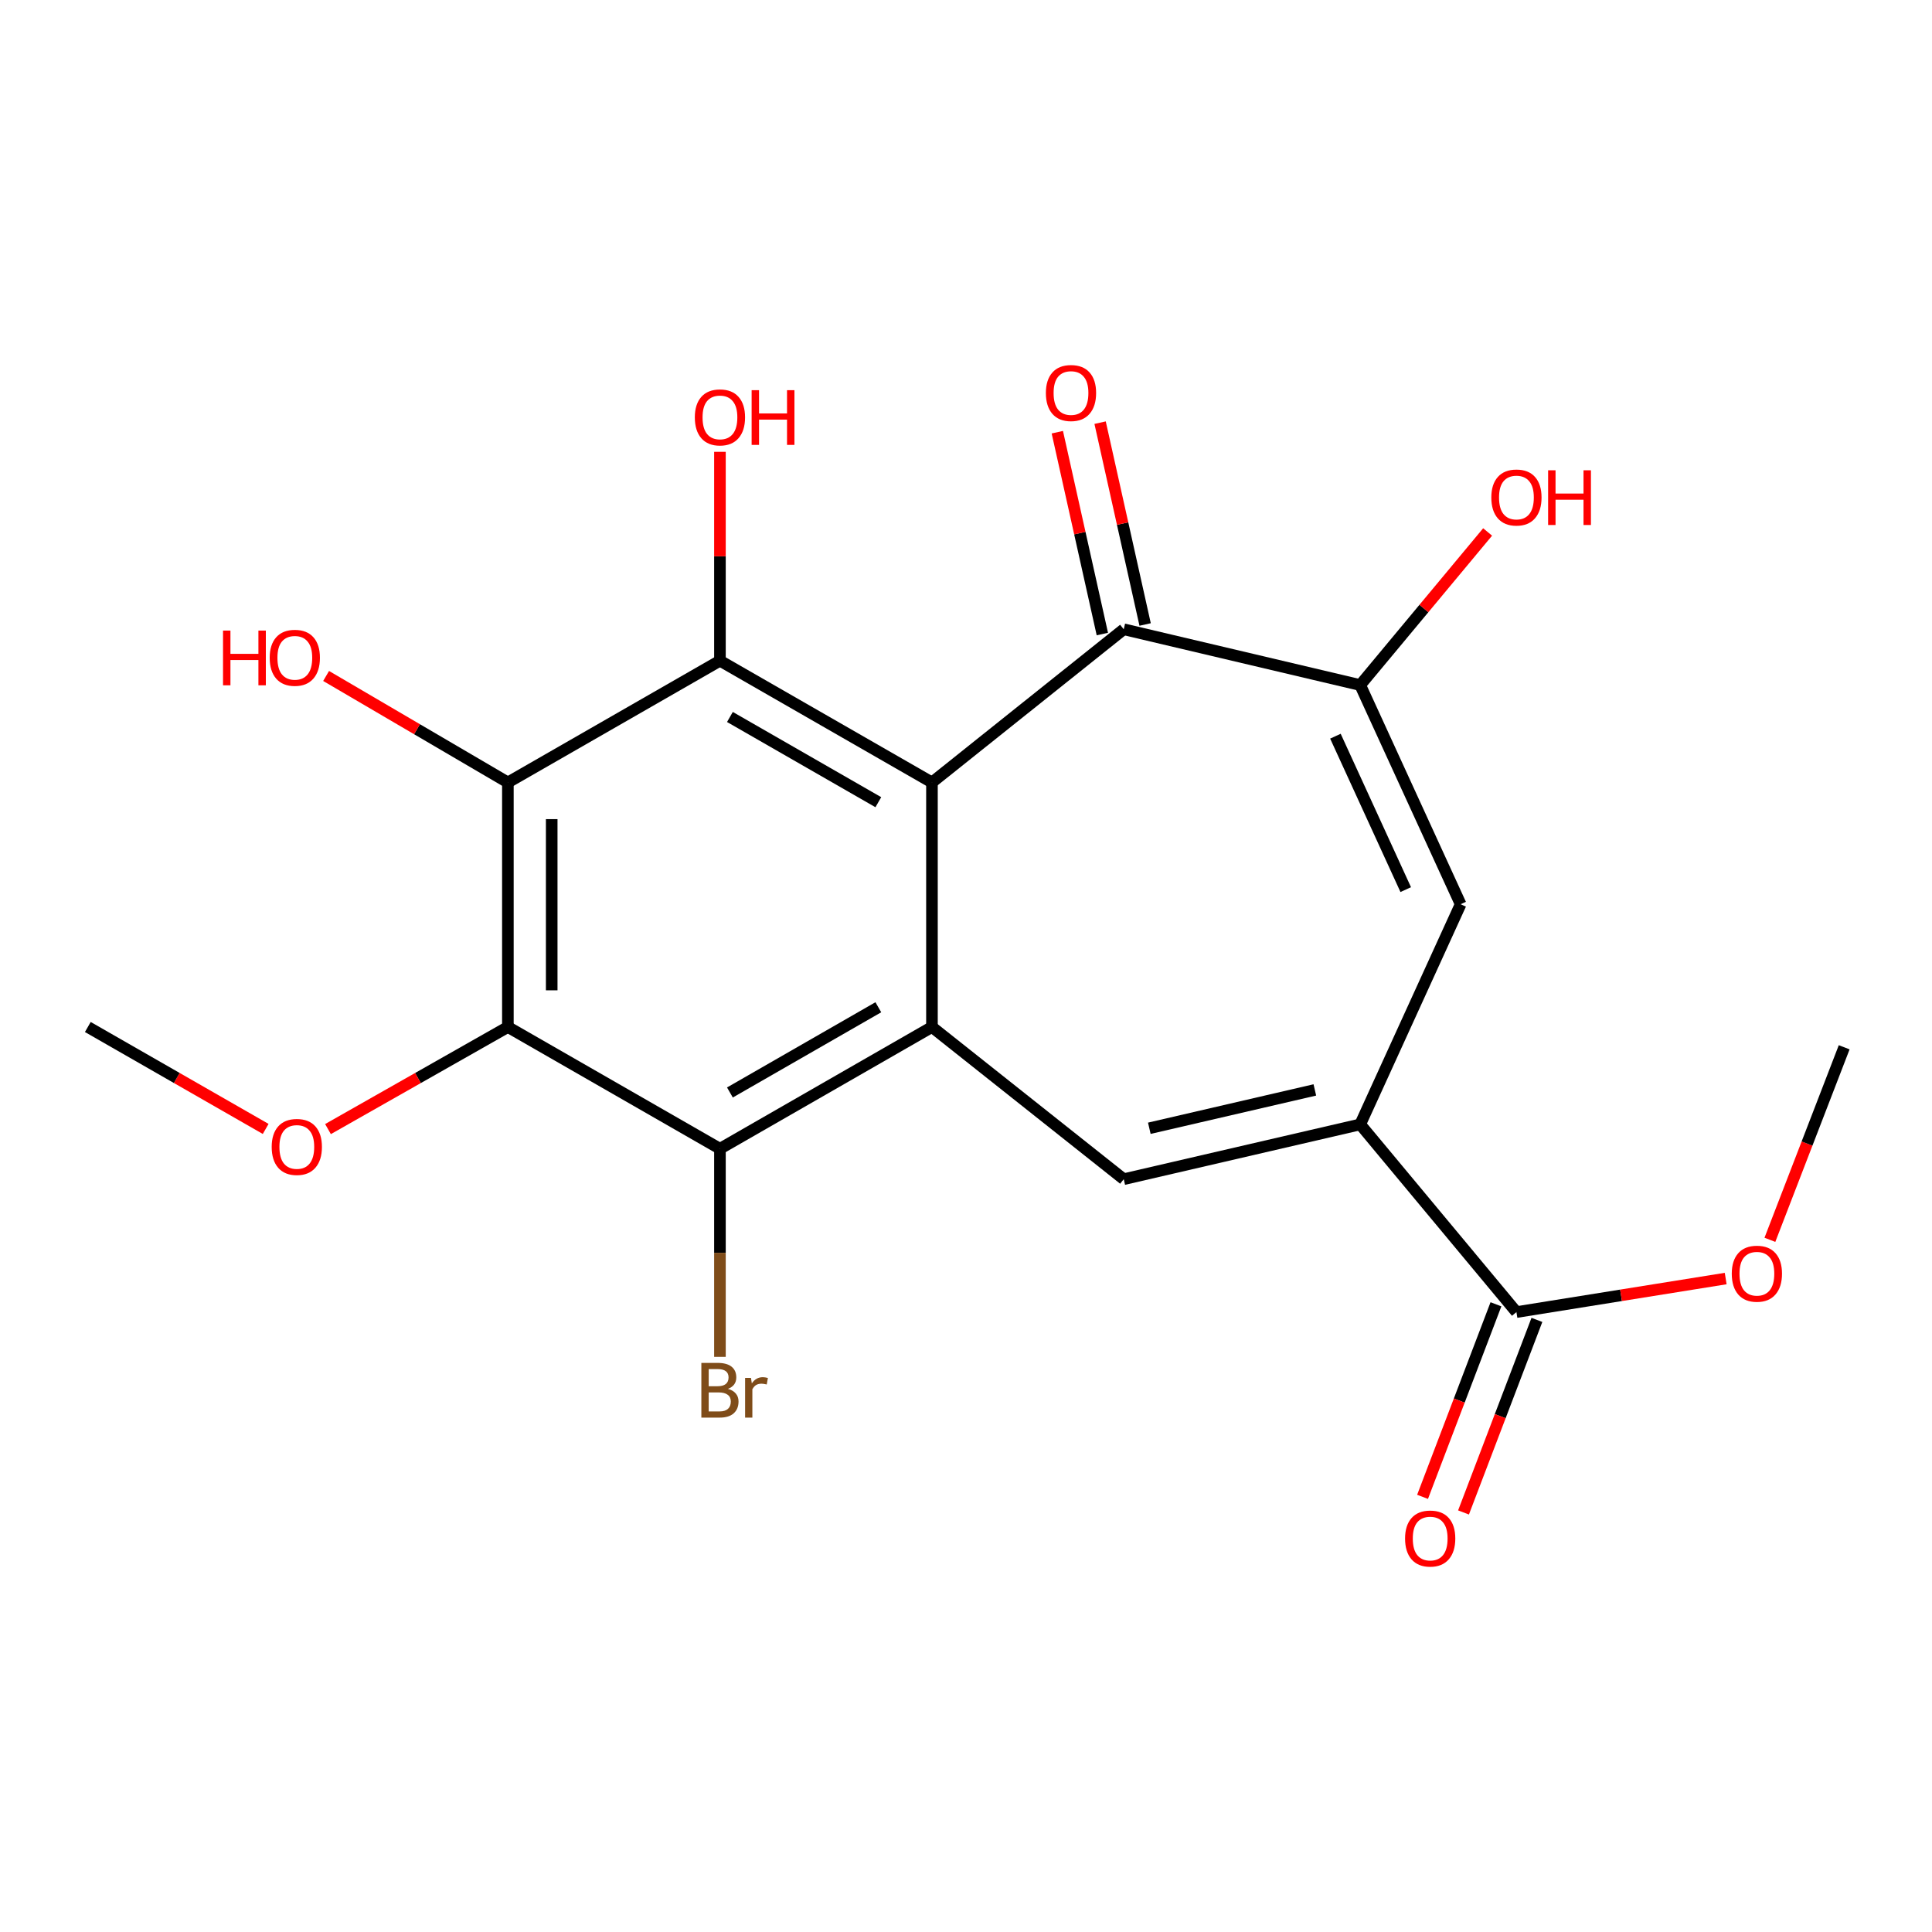 <?xml version='1.0' encoding='iso-8859-1'?>
<svg version='1.1' baseProfile='full'
              xmlns='http://www.w3.org/2000/svg'
                      xmlns:rdkit='http://www.rdkit.org/xml'
                      xmlns:xlink='http://www.w3.org/1999/xlink'
                  xml:space='preserve'
width='1000px' height='1000px' viewBox='0 0 1000 1000'>
<!-- END OF HEADER -->
<rect style='opacity:1.0;fill:#FFFFFF;stroke:none' width='1000' height='1000' x='0' y='0'> </rect>
<path class='bond-0' d='M 482.38,404.996 L 482.38,531.573' style='fill:none;fill-rule:evenodd;stroke:#000000;stroke-width:6px;stroke-linecap:butt;stroke-linejoin:miter;stroke-opacity:1' />
<path class='bond-1' d='M 482.38,404.996 L 372.642,341.979' style='fill:none;fill-rule:evenodd;stroke:#000000;stroke-width:6px;stroke-linecap:butt;stroke-linejoin:miter;stroke-opacity:1' />
<path class='bond-1' d='M 454.622,415.217 L 377.805,371.105' style='fill:none;fill-rule:evenodd;stroke:#000000;stroke-width:6px;stroke-linecap:butt;stroke-linejoin:miter;stroke-opacity:1' />
<path class='bond-6' d='M 482.38,404.996 L 581.646,325.708' style='fill:none;fill-rule:evenodd;stroke:#000000;stroke-width:6px;stroke-linecap:butt;stroke-linejoin:miter;stroke-opacity:1' />
<path class='bond-3' d='M 482.38,531.573 L 581.646,610.345' style='fill:none;fill-rule:evenodd;stroke:#000000;stroke-width:6px;stroke-linecap:butt;stroke-linejoin:miter;stroke-opacity:1' />
<path class='bond-7' d='M 482.38,531.573 L 372.642,594.591' style='fill:none;fill-rule:evenodd;stroke:#000000;stroke-width:6px;stroke-linecap:butt;stroke-linejoin:miter;stroke-opacity:1' />
<path class='bond-7' d='M 454.622,521.353 L 377.805,565.465' style='fill:none;fill-rule:evenodd;stroke:#000000;stroke-width:6px;stroke-linecap:butt;stroke-linejoin:miter;stroke-opacity:1' />
<path class='bond-2' d='M 372.642,341.979 L 262.878,404.996' style='fill:none;fill-rule:evenodd;stroke:#000000;stroke-width:6px;stroke-linecap:butt;stroke-linejoin:miter;stroke-opacity:1' />
<path class='bond-13' d='M 372.642,341.979 L 372.642,287.923' style='fill:none;fill-rule:evenodd;stroke:#000000;stroke-width:6px;stroke-linecap:butt;stroke-linejoin:miter;stroke-opacity:1' />
<path class='bond-13' d='M 372.642,287.923 L 372.642,233.867' style='fill:none;fill-rule:evenodd;stroke:#FF0000;stroke-width:6px;stroke-linecap:butt;stroke-linejoin:miter;stroke-opacity:1' />
<path class='bond-5' d='M 262.878,404.996 L 262.878,531.573' style='fill:none;fill-rule:evenodd;stroke:#000000;stroke-width:6px;stroke-linecap:butt;stroke-linejoin:miter;stroke-opacity:1' />
<path class='bond-5' d='M 285.564,423.983 L 285.564,512.587' style='fill:none;fill-rule:evenodd;stroke:#000000;stroke-width:6px;stroke-linecap:butt;stroke-linejoin:miter;stroke-opacity:1' />
<path class='bond-15' d='M 262.878,404.996 L 215.835,377.437' style='fill:none;fill-rule:evenodd;stroke:#000000;stroke-width:6px;stroke-linecap:butt;stroke-linejoin:miter;stroke-opacity:1' />
<path class='bond-15' d='M 215.835,377.437 L 168.792,349.879' style='fill:none;fill-rule:evenodd;stroke:#FF0000;stroke-width:6px;stroke-linecap:butt;stroke-linejoin:miter;stroke-opacity:1' />
<path class='bond-4' d='M 581.646,610.345 L 704.038,581.987' style='fill:none;fill-rule:evenodd;stroke:#000000;stroke-width:6px;stroke-linecap:butt;stroke-linejoin:miter;stroke-opacity:1' />
<path class='bond-4' d='M 594.884,583.991 L 680.559,564.14' style='fill:none;fill-rule:evenodd;stroke:#000000;stroke-width:6px;stroke-linecap:butt;stroke-linejoin:miter;stroke-opacity:1' />
<path class='bond-10' d='M 704.038,581.987 L 784.902,679.135' style='fill:none;fill-rule:evenodd;stroke:#000000;stroke-width:6px;stroke-linecap:butt;stroke-linejoin:miter;stroke-opacity:1' />
<path class='bond-22' d='M 704.038,581.987 L 756.028,468.027' style='fill:none;fill-rule:evenodd;stroke:#000000;stroke-width:6px;stroke-linecap:butt;stroke-linejoin:miter;stroke-opacity:1' />
<path class='bond-16' d='M 262.878,531.573 L 216.324,557.992' style='fill:none;fill-rule:evenodd;stroke:#000000;stroke-width:6px;stroke-linecap:butt;stroke-linejoin:miter;stroke-opacity:1' />
<path class='bond-16' d='M 216.324,557.992 L 169.771,584.411' style='fill:none;fill-rule:evenodd;stroke:#FF0000;stroke-width:6px;stroke-linecap:butt;stroke-linejoin:miter;stroke-opacity:1' />
<path class='bond-21' d='M 262.878,531.573 L 372.642,594.591' style='fill:none;fill-rule:evenodd;stroke:#000000;stroke-width:6px;stroke-linecap:butt;stroke-linejoin:miter;stroke-opacity:1' />
<path class='bond-8' d='M 581.646,325.708 L 704.038,354.582' style='fill:none;fill-rule:evenodd;stroke:#000000;stroke-width:6px;stroke-linecap:butt;stroke-linejoin:miter;stroke-opacity:1' />
<path class='bond-11' d='M 592.717,323.238 L 581.063,271.001' style='fill:none;fill-rule:evenodd;stroke:#000000;stroke-width:6px;stroke-linecap:butt;stroke-linejoin:miter;stroke-opacity:1' />
<path class='bond-11' d='M 581.063,271.001 L 569.409,218.765' style='fill:none;fill-rule:evenodd;stroke:#FF0000;stroke-width:6px;stroke-linecap:butt;stroke-linejoin:miter;stroke-opacity:1' />
<path class='bond-11' d='M 570.575,328.178 L 558.921,275.941' style='fill:none;fill-rule:evenodd;stroke:#000000;stroke-width:6px;stroke-linecap:butt;stroke-linejoin:miter;stroke-opacity:1' />
<path class='bond-11' d='M 558.921,275.941 L 547.267,223.705' style='fill:none;fill-rule:evenodd;stroke:#FF0000;stroke-width:6px;stroke-linecap:butt;stroke-linejoin:miter;stroke-opacity:1' />
<path class='bond-14' d='M 372.642,594.591 L 372.642,648.449' style='fill:none;fill-rule:evenodd;stroke:#000000;stroke-width:6px;stroke-linecap:butt;stroke-linejoin:miter;stroke-opacity:1' />
<path class='bond-14' d='M 372.642,648.449 L 372.642,702.308' style='fill:none;fill-rule:evenodd;stroke:#7F4C19;stroke-width:6px;stroke-linecap:butt;stroke-linejoin:miter;stroke-opacity:1' />
<path class='bond-9' d='M 704.038,354.582 L 756.028,468.027' style='fill:none;fill-rule:evenodd;stroke:#000000;stroke-width:6px;stroke-linecap:butt;stroke-linejoin:miter;stroke-opacity:1' />
<path class='bond-9' d='M 691.213,381.051 L 727.605,460.461' style='fill:none;fill-rule:evenodd;stroke:#000000;stroke-width:6px;stroke-linecap:butt;stroke-linejoin:miter;stroke-opacity:1' />
<path class='bond-17' d='M 704.038,354.582 L 737.013,314.962' style='fill:none;fill-rule:evenodd;stroke:#000000;stroke-width:6px;stroke-linecap:butt;stroke-linejoin:miter;stroke-opacity:1' />
<path class='bond-17' d='M 737.013,314.962 L 769.988,275.342' style='fill:none;fill-rule:evenodd;stroke:#FF0000;stroke-width:6px;stroke-linecap:butt;stroke-linejoin:miter;stroke-opacity:1' />
<path class='bond-12' d='M 774.303,675.095 L 755.308,724.931' style='fill:none;fill-rule:evenodd;stroke:#000000;stroke-width:6px;stroke-linecap:butt;stroke-linejoin:miter;stroke-opacity:1' />
<path class='bond-12' d='M 755.308,724.931 L 736.314,774.766' style='fill:none;fill-rule:evenodd;stroke:#FF0000;stroke-width:6px;stroke-linecap:butt;stroke-linejoin:miter;stroke-opacity:1' />
<path class='bond-12' d='M 795.502,683.175 L 776.507,733.011' style='fill:none;fill-rule:evenodd;stroke:#000000;stroke-width:6px;stroke-linecap:butt;stroke-linejoin:miter;stroke-opacity:1' />
<path class='bond-12' d='M 776.507,733.011 L 757.512,782.846' style='fill:none;fill-rule:evenodd;stroke:#FF0000;stroke-width:6px;stroke-linecap:butt;stroke-linejoin:miter;stroke-opacity:1' />
<path class='bond-18' d='M 784.902,679.135 L 839.056,670.454' style='fill:none;fill-rule:evenodd;stroke:#000000;stroke-width:6px;stroke-linecap:butt;stroke-linejoin:miter;stroke-opacity:1' />
<path class='bond-18' d='M 839.056,670.454 L 893.211,661.773' style='fill:none;fill-rule:evenodd;stroke:#FF0000;stroke-width:6px;stroke-linecap:butt;stroke-linejoin:miter;stroke-opacity:1' />
<path class='bond-19' d='M 137.513,584.333 L 91.484,557.953' style='fill:none;fill-rule:evenodd;stroke:#FF0000;stroke-width:6px;stroke-linecap:butt;stroke-linejoin:miter;stroke-opacity:1' />
<path class='bond-19' d='M 91.484,557.953 L 45.455,531.573' style='fill:none;fill-rule:evenodd;stroke:#000000;stroke-width:6px;stroke-linecap:butt;stroke-linejoin:miter;stroke-opacity:1' />
<path class='bond-20' d='M 916.098,641.726 L 935.321,591.899' style='fill:none;fill-rule:evenodd;stroke:#FF0000;stroke-width:6px;stroke-linecap:butt;stroke-linejoin:miter;stroke-opacity:1' />
<path class='bond-20' d='M 935.321,591.899 L 954.545,542.072' style='fill:none;fill-rule:evenodd;stroke:#000000;stroke-width:6px;stroke-linecap:butt;stroke-linejoin:miter;stroke-opacity:1' />
<path  class='atom-12' d='M 541.346 203.42
Q 541.346 196.62, 544.706 192.82
Q 548.066 189.02, 554.346 189.02
Q 560.626 189.02, 563.986 192.82
Q 567.346 196.62, 567.346 203.42
Q 567.346 210.3, 563.946 214.22
Q 560.546 218.1, 554.346 218.1
Q 548.106 218.1, 544.706 214.22
Q 541.346 210.34, 541.346 203.42
M 554.346 214.9
Q 558.666 214.9, 560.986 212.02
Q 563.346 209.1, 563.346 203.42
Q 563.346 197.86, 560.986 195.06
Q 558.666 192.22, 554.346 192.22
Q 550.026 192.22, 547.666 195.02
Q 545.346 197.82, 545.346 203.42
Q 545.346 209.14, 547.666 212.02
Q 550.026 214.9, 554.346 214.9
' fill='#FF0000'/>
<path  class='atom-13' d='M 727.261 796.34
Q 727.261 789.54, 730.621 785.74
Q 733.981 781.94, 740.261 781.94
Q 746.541 781.94, 749.901 785.74
Q 753.261 789.54, 753.261 796.34
Q 753.261 803.22, 749.861 807.14
Q 746.461 811.02, 740.261 811.02
Q 734.021 811.02, 730.621 807.14
Q 727.261 803.26, 727.261 796.34
M 740.261 807.82
Q 744.581 807.82, 746.901 804.94
Q 749.261 802.02, 749.261 796.34
Q 749.261 790.78, 746.901 787.98
Q 744.581 785.14, 740.261 785.14
Q 735.941 785.14, 733.581 787.94
Q 731.261 790.74, 731.261 796.34
Q 731.261 802.06, 733.581 804.94
Q 735.941 807.82, 740.261 807.82
' fill='#FF0000'/>
<path  class='atom-14' d='M 359.642 216.036
Q 359.642 209.236, 363.002 205.436
Q 366.362 201.636, 372.642 201.636
Q 378.922 201.636, 382.282 205.436
Q 385.642 209.236, 385.642 216.036
Q 385.642 222.916, 382.242 226.836
Q 378.842 230.716, 372.642 230.716
Q 366.402 230.716, 363.002 226.836
Q 359.642 222.956, 359.642 216.036
M 372.642 227.516
Q 376.962 227.516, 379.282 224.636
Q 381.642 221.716, 381.642 216.036
Q 381.642 210.476, 379.282 207.676
Q 376.962 204.836, 372.642 204.836
Q 368.322 204.836, 365.962 207.636
Q 363.642 210.436, 363.642 216.036
Q 363.642 221.756, 365.962 224.636
Q 368.322 227.516, 372.642 227.516
' fill='#FF0000'/>
<path  class='atom-14' d='M 389.042 201.956
L 392.882 201.956
L 392.882 213.996
L 407.362 213.996
L 407.362 201.956
L 411.202 201.956
L 411.202 230.276
L 407.362 230.276
L 407.362 217.196
L 392.882 217.196
L 392.882 230.276
L 389.042 230.276
L 389.042 201.956
' fill='#FF0000'/>
<path  class='atom-15' d='M 376.782 718.873
Q 379.502 719.633, 380.862 721.313
Q 382.262 722.953, 382.262 725.393
Q 382.262 729.313, 379.742 731.553
Q 377.262 733.753, 372.542 733.753
L 363.022 733.753
L 363.022 705.433
L 371.382 705.433
Q 376.222 705.433, 378.662 707.393
Q 381.102 709.353, 381.102 712.953
Q 381.102 717.233, 376.782 718.873
M 366.822 708.633
L 366.822 717.513
L 371.382 717.513
Q 374.182 717.513, 375.622 716.393
Q 377.102 715.233, 377.102 712.953
Q 377.102 708.633, 371.382 708.633
L 366.822 708.633
M 372.542 730.553
Q 375.302 730.553, 376.782 729.233
Q 378.262 727.913, 378.262 725.393
Q 378.262 723.073, 376.622 721.913
Q 375.022 720.713, 371.942 720.713
L 366.822 720.713
L 366.822 730.553
L 372.542 730.553
' fill='#7F4C19'/>
<path  class='atom-15' d='M 388.702 713.193
L 389.142 716.033
Q 391.302 712.833, 394.822 712.833
Q 395.942 712.833, 397.462 713.233
L 396.862 716.593
Q 395.142 716.193, 394.182 716.193
Q 392.502 716.193, 391.382 716.873
Q 390.302 717.513, 389.422 719.073
L 389.422 733.753
L 385.662 733.753
L 385.662 713.193
L 388.702 713.193
' fill='#7F4C19'/>
<path  class='atom-16' d='M 115.437 326.391
L 119.277 326.391
L 119.277 338.431
L 133.757 338.431
L 133.757 326.391
L 137.597 326.391
L 137.597 354.711
L 133.757 354.711
L 133.757 341.631
L 119.277 341.631
L 119.277 354.711
L 115.437 354.711
L 115.437 326.391
' fill='#FF0000'/>
<path  class='atom-16' d='M 139.597 340.471
Q 139.597 333.671, 142.957 329.871
Q 146.317 326.071, 152.597 326.071
Q 158.877 326.071, 162.237 329.871
Q 165.597 333.671, 165.597 340.471
Q 165.597 347.351, 162.197 351.271
Q 158.797 355.151, 152.597 355.151
Q 146.357 355.151, 142.957 351.271
Q 139.597 347.391, 139.597 340.471
M 152.597 351.951
Q 156.917 351.951, 159.237 349.071
Q 161.597 346.151, 161.597 340.471
Q 161.597 334.911, 159.237 332.111
Q 156.917 329.271, 152.597 329.271
Q 148.277 329.271, 145.917 332.071
Q 143.597 334.871, 143.597 340.471
Q 143.597 346.191, 145.917 349.071
Q 148.277 351.951, 152.597 351.951
' fill='#FF0000'/>
<path  class='atom-17' d='M 140.63 593.65
Q 140.63 586.85, 143.99 583.05
Q 147.35 579.25, 153.63 579.25
Q 159.91 579.25, 163.27 583.05
Q 166.63 586.85, 166.63 593.65
Q 166.63 600.53, 163.23 604.45
Q 159.83 608.33, 153.63 608.33
Q 147.39 608.33, 143.99 604.45
Q 140.63 600.57, 140.63 593.65
M 153.63 605.13
Q 157.95 605.13, 160.27 602.25
Q 162.63 599.33, 162.63 593.65
Q 162.63 588.09, 160.27 585.29
Q 157.95 582.45, 153.63 582.45
Q 149.31 582.45, 146.95 585.25
Q 144.63 588.05, 144.63 593.65
Q 144.63 599.37, 146.95 602.25
Q 149.31 605.13, 153.63 605.13
' fill='#FF0000'/>
<path  class='atom-18' d='M 771.902 257.502
Q 771.902 250.702, 775.262 246.902
Q 778.622 243.102, 784.902 243.102
Q 791.182 243.102, 794.542 246.902
Q 797.902 250.702, 797.902 257.502
Q 797.902 264.382, 794.502 268.302
Q 791.102 272.182, 784.902 272.182
Q 778.662 272.182, 775.262 268.302
Q 771.902 264.422, 771.902 257.502
M 784.902 268.982
Q 789.222 268.982, 791.542 266.102
Q 793.902 263.182, 793.902 257.502
Q 793.902 251.942, 791.542 249.142
Q 789.222 246.302, 784.902 246.302
Q 780.582 246.302, 778.222 249.102
Q 775.902 251.902, 775.902 257.502
Q 775.902 263.222, 778.222 266.102
Q 780.582 268.982, 784.902 268.982
' fill='#FF0000'/>
<path  class='atom-18' d='M 801.302 243.422
L 805.142 243.422
L 805.142 255.462
L 819.622 255.462
L 819.622 243.422
L 823.462 243.422
L 823.462 271.742
L 819.622 271.742
L 819.622 258.662
L 805.142 258.662
L 805.142 271.742
L 801.302 271.742
L 801.302 243.422
' fill='#FF0000'/>
<path  class='atom-19' d='M 896.362 659.264
Q 896.362 652.464, 899.722 648.664
Q 903.082 644.864, 909.362 644.864
Q 915.642 644.864, 919.002 648.664
Q 922.362 652.464, 922.362 659.264
Q 922.362 666.144, 918.962 670.064
Q 915.562 673.944, 909.362 673.944
Q 903.122 673.944, 899.722 670.064
Q 896.362 666.184, 896.362 659.264
M 909.362 670.744
Q 913.682 670.744, 916.002 667.864
Q 918.362 664.944, 918.362 659.264
Q 918.362 653.704, 916.002 650.904
Q 913.682 648.064, 909.362 648.064
Q 905.042 648.064, 902.682 650.864
Q 900.362 653.664, 900.362 659.264
Q 900.362 664.984, 902.682 667.864
Q 905.042 670.744, 909.362 670.744
' fill='#FF0000'/>
</svg>
